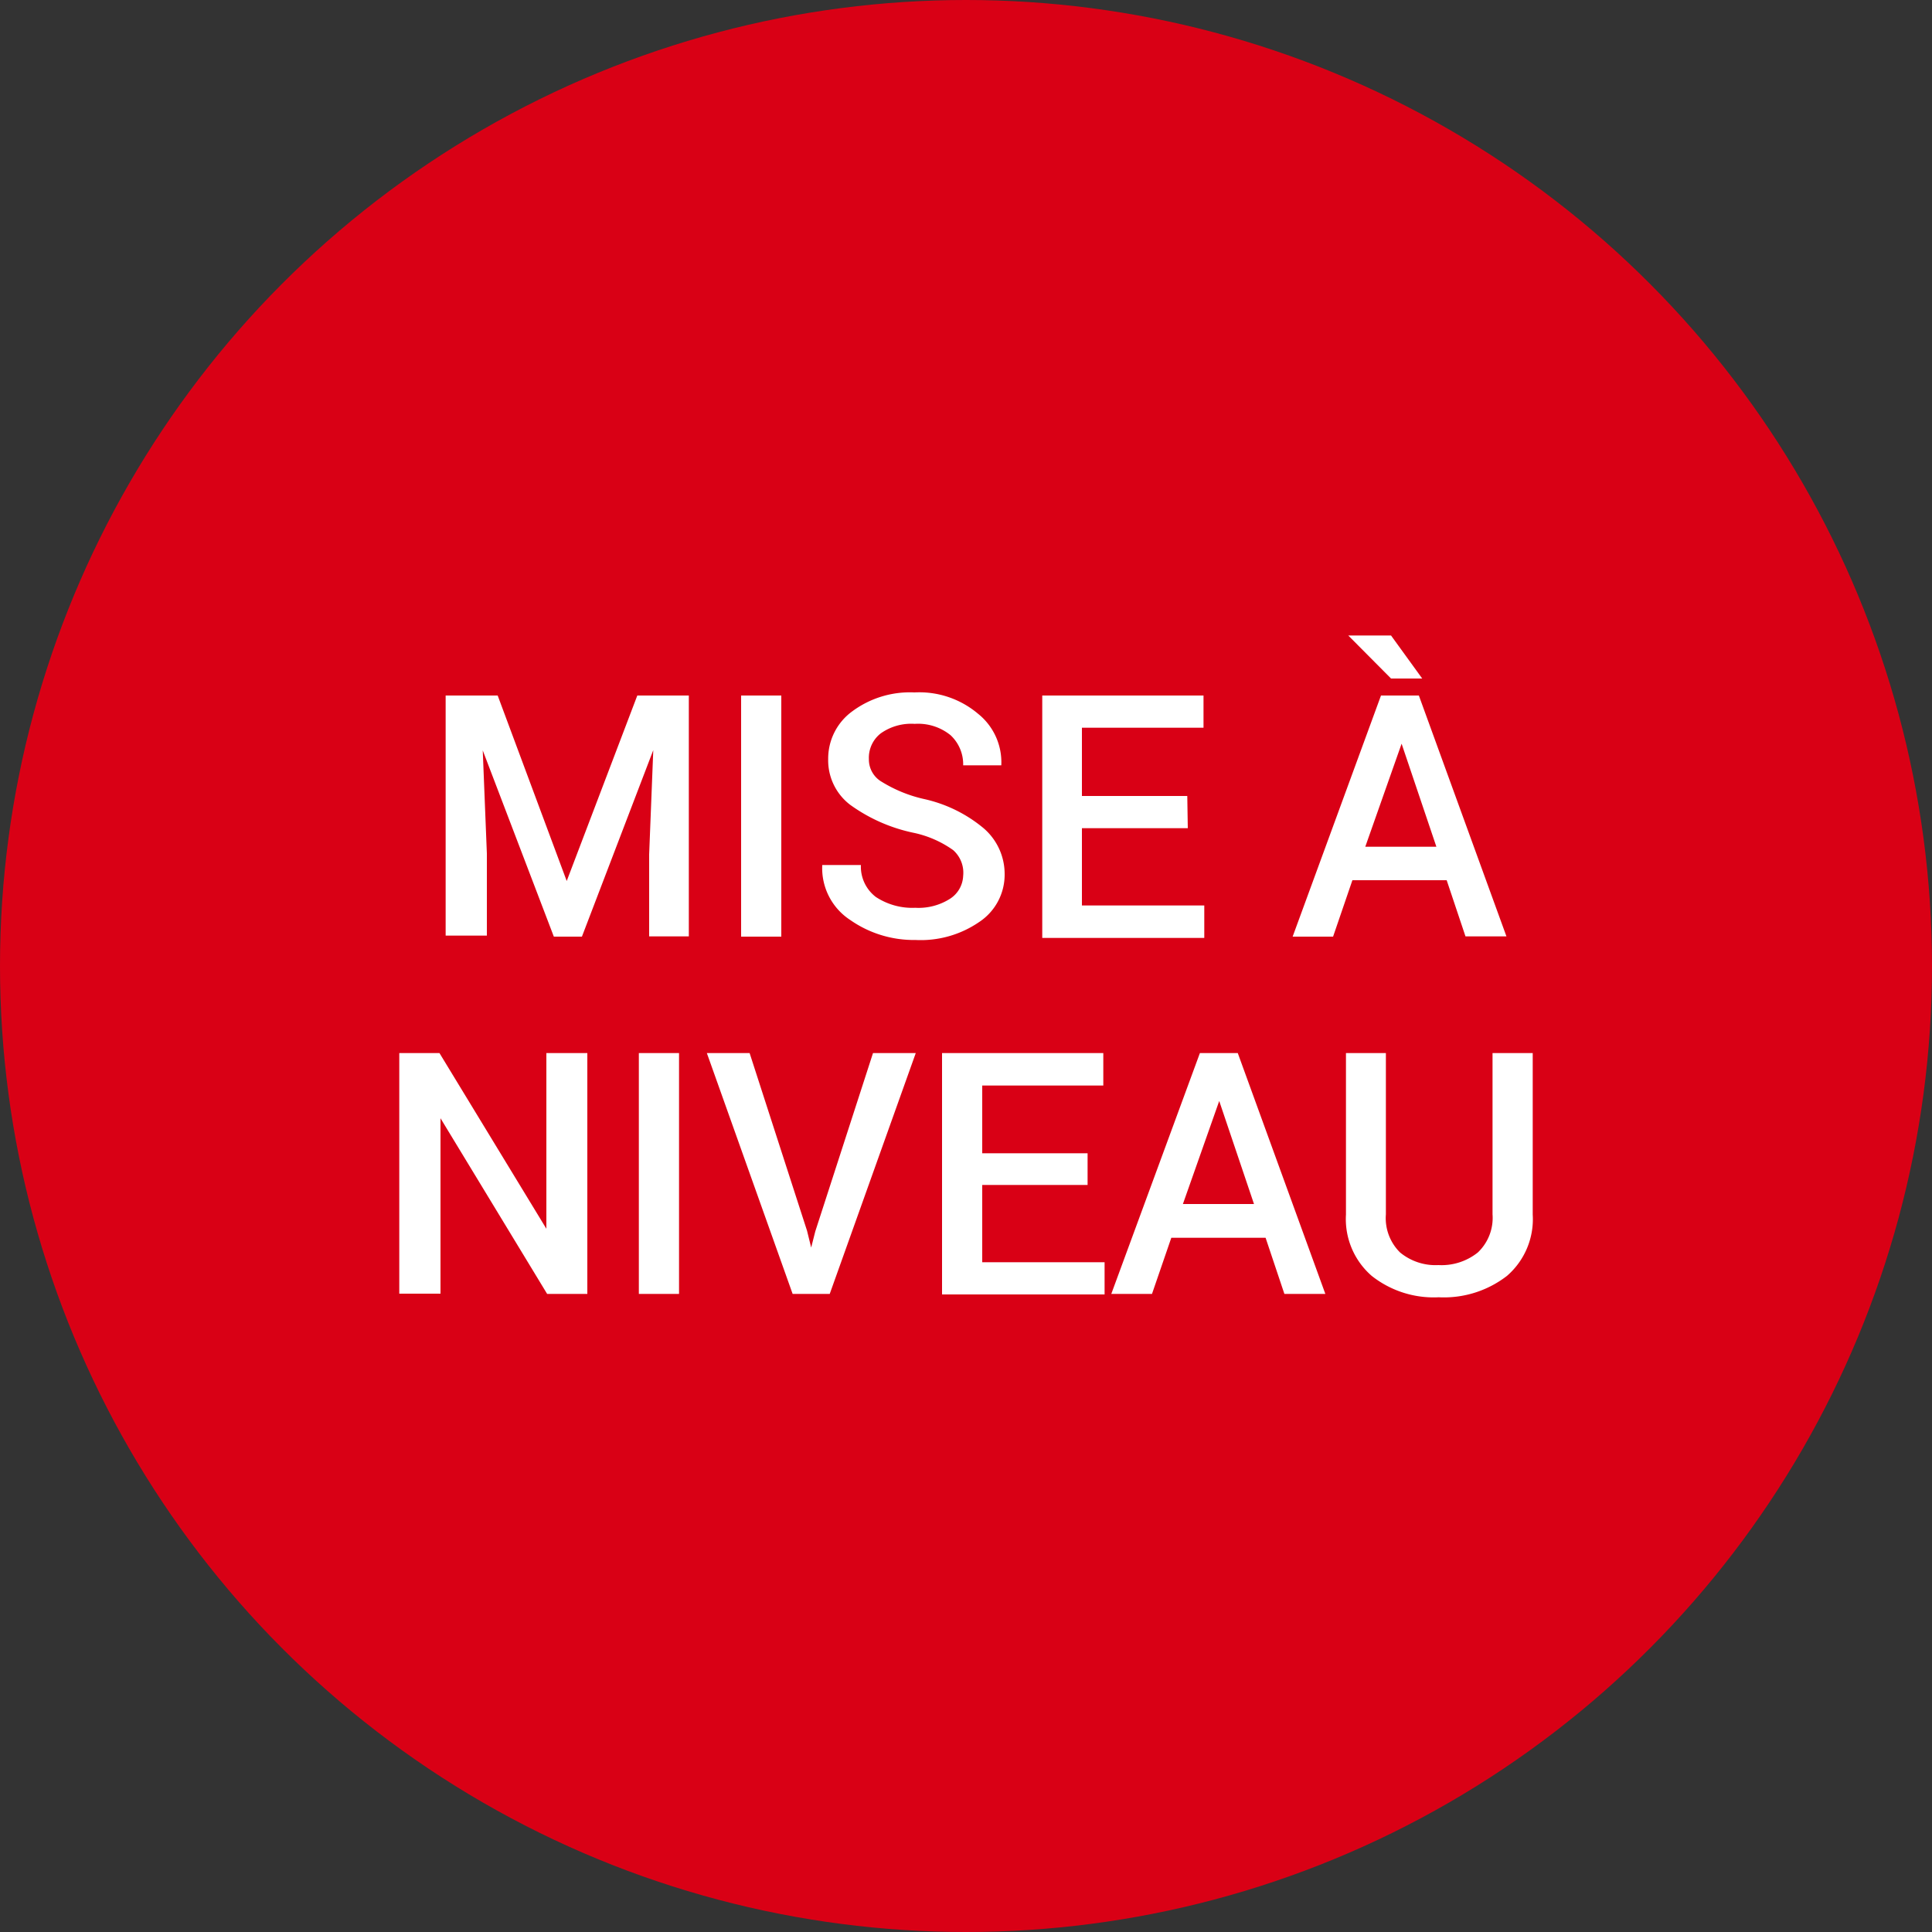 <?xml version="1.0" encoding="UTF-8"?>
<svg xmlns="http://www.w3.org/2000/svg" id="Ebene_1" data-name="Ebene 1" viewBox="0 0 75 75">
  <rect x="0" y="0" width="75" height="75" fill="#333333" stroke="none"/>
  <defs>
    <style>
      .cls-1 {
        fill: #d90015;
      }

      .cls-2 {
        fill: #fff;
      }
    </style>
  </defs>
  <title>upgrade</title>
  <circle class="cls-1" cx="37.5" cy="37.5" r="37.5"></circle>
  <g>
    <path class="cls-2" d="M19.32,27,22,34.2h0L24.74,27h2v9.35H25.2V33.17l.16-4.05h0l-2.77,7.24H21.5l-2.76-7.23h0l.16,4v3.19H17.3V27Z"></path>
    <path class="cls-2" d="M30.33,36.36H28.77V27h1.56Z"></path>
    <path class="cls-2" d="M37.39,34A1.17,1.17,0,0,0,37,33a4.1,4.1,0,0,0-1.53-.67A6.45,6.45,0,0,1,33,31.24a2.17,2.17,0,0,1-.85-1.77,2.27,2.27,0,0,1,.94-1.86,3.76,3.76,0,0,1,2.41-.73,3.53,3.53,0,0,1,2.47.83,2.41,2.41,0,0,1,.9,2v0H37.39a1.54,1.54,0,0,0-.49-1.17,2,2,0,0,0-1.39-.44,2.05,2.05,0,0,0-1.32.37,1.2,1.2,0,0,0-.46,1,1,1,0,0,0,.5.88,5.35,5.35,0,0,0,1.65.67,5.44,5.44,0,0,1,2.29,1.12A2.34,2.34,0,0,1,39,33.94,2.2,2.2,0,0,1,38,35.8a4,4,0,0,1-2.46.69A4.31,4.31,0,0,1,33,35.71a2.4,2.4,0,0,1-1.08-2.13l0,0h1.5A1.48,1.48,0,0,0,34,34.82a2.57,2.57,0,0,0,1.53.42,2.28,2.28,0,0,0,1.35-.35A1.11,1.11,0,0,0,37.39,34Z"></path>
    <path class="cls-2" d="M46.11,32.15H42v3h4.75v1.26H40.46V27h6.26v1.25H42V30.9h4.09Z"></path>
    <path class="cls-2" d="M56.16,34.17H52.5l-.75,2.19H50.18L53.61,27h1.47l3.4,9.35H56.89Zm-.95-7.83H54l-1.66-1.67,0,0H54ZM53,32.87h2.76l-1.35-4h0Z"></path>
    <path class="cls-2" d="M22.8,50.23H21.24L17.1,43.41h0v6.81H15.5V40.88h1.56l4.15,6.82h0V40.88H22.8Z"></path>
    <path class="cls-2" d="M26.36,50.23H24.8V40.88h1.56Z"></path>
    <path class="cls-2" d="M31.33,47.78l.16.65h0l.16-.63,2.24-6.92h1.66l-3.34,9.35H30.77l-3.33-9.35H29.1Z"></path>
    <path class="cls-2" d="M42.22,46H38.13V49h4.75v1.25H36.57V40.88h6.26v1.26h-4.7v2.63h4.09Z"></path>
    <path class="cls-2" d="M49.13,48.05H45.47l-.75,2.18H43.14l3.44-9.35h1.47l3.4,9.35H49.86Zm-3.21-1.31h2.76l-1.35-4h0Z"></path>
    <path class="cls-2" d="M59.5,40.88v6.27a2.91,2.91,0,0,1-1,2.38,4,4,0,0,1-2.65.83,3.88,3.88,0,0,1-2.6-.83,2.92,2.92,0,0,1-1-2.38V40.88H53.8v6.26a1.87,1.87,0,0,0,.55,1.48,2.16,2.16,0,0,0,1.49.49,2.25,2.25,0,0,0,1.53-.49,1.85,1.85,0,0,0,.57-1.48V40.88Z"></path>
  </g>
</svg>
